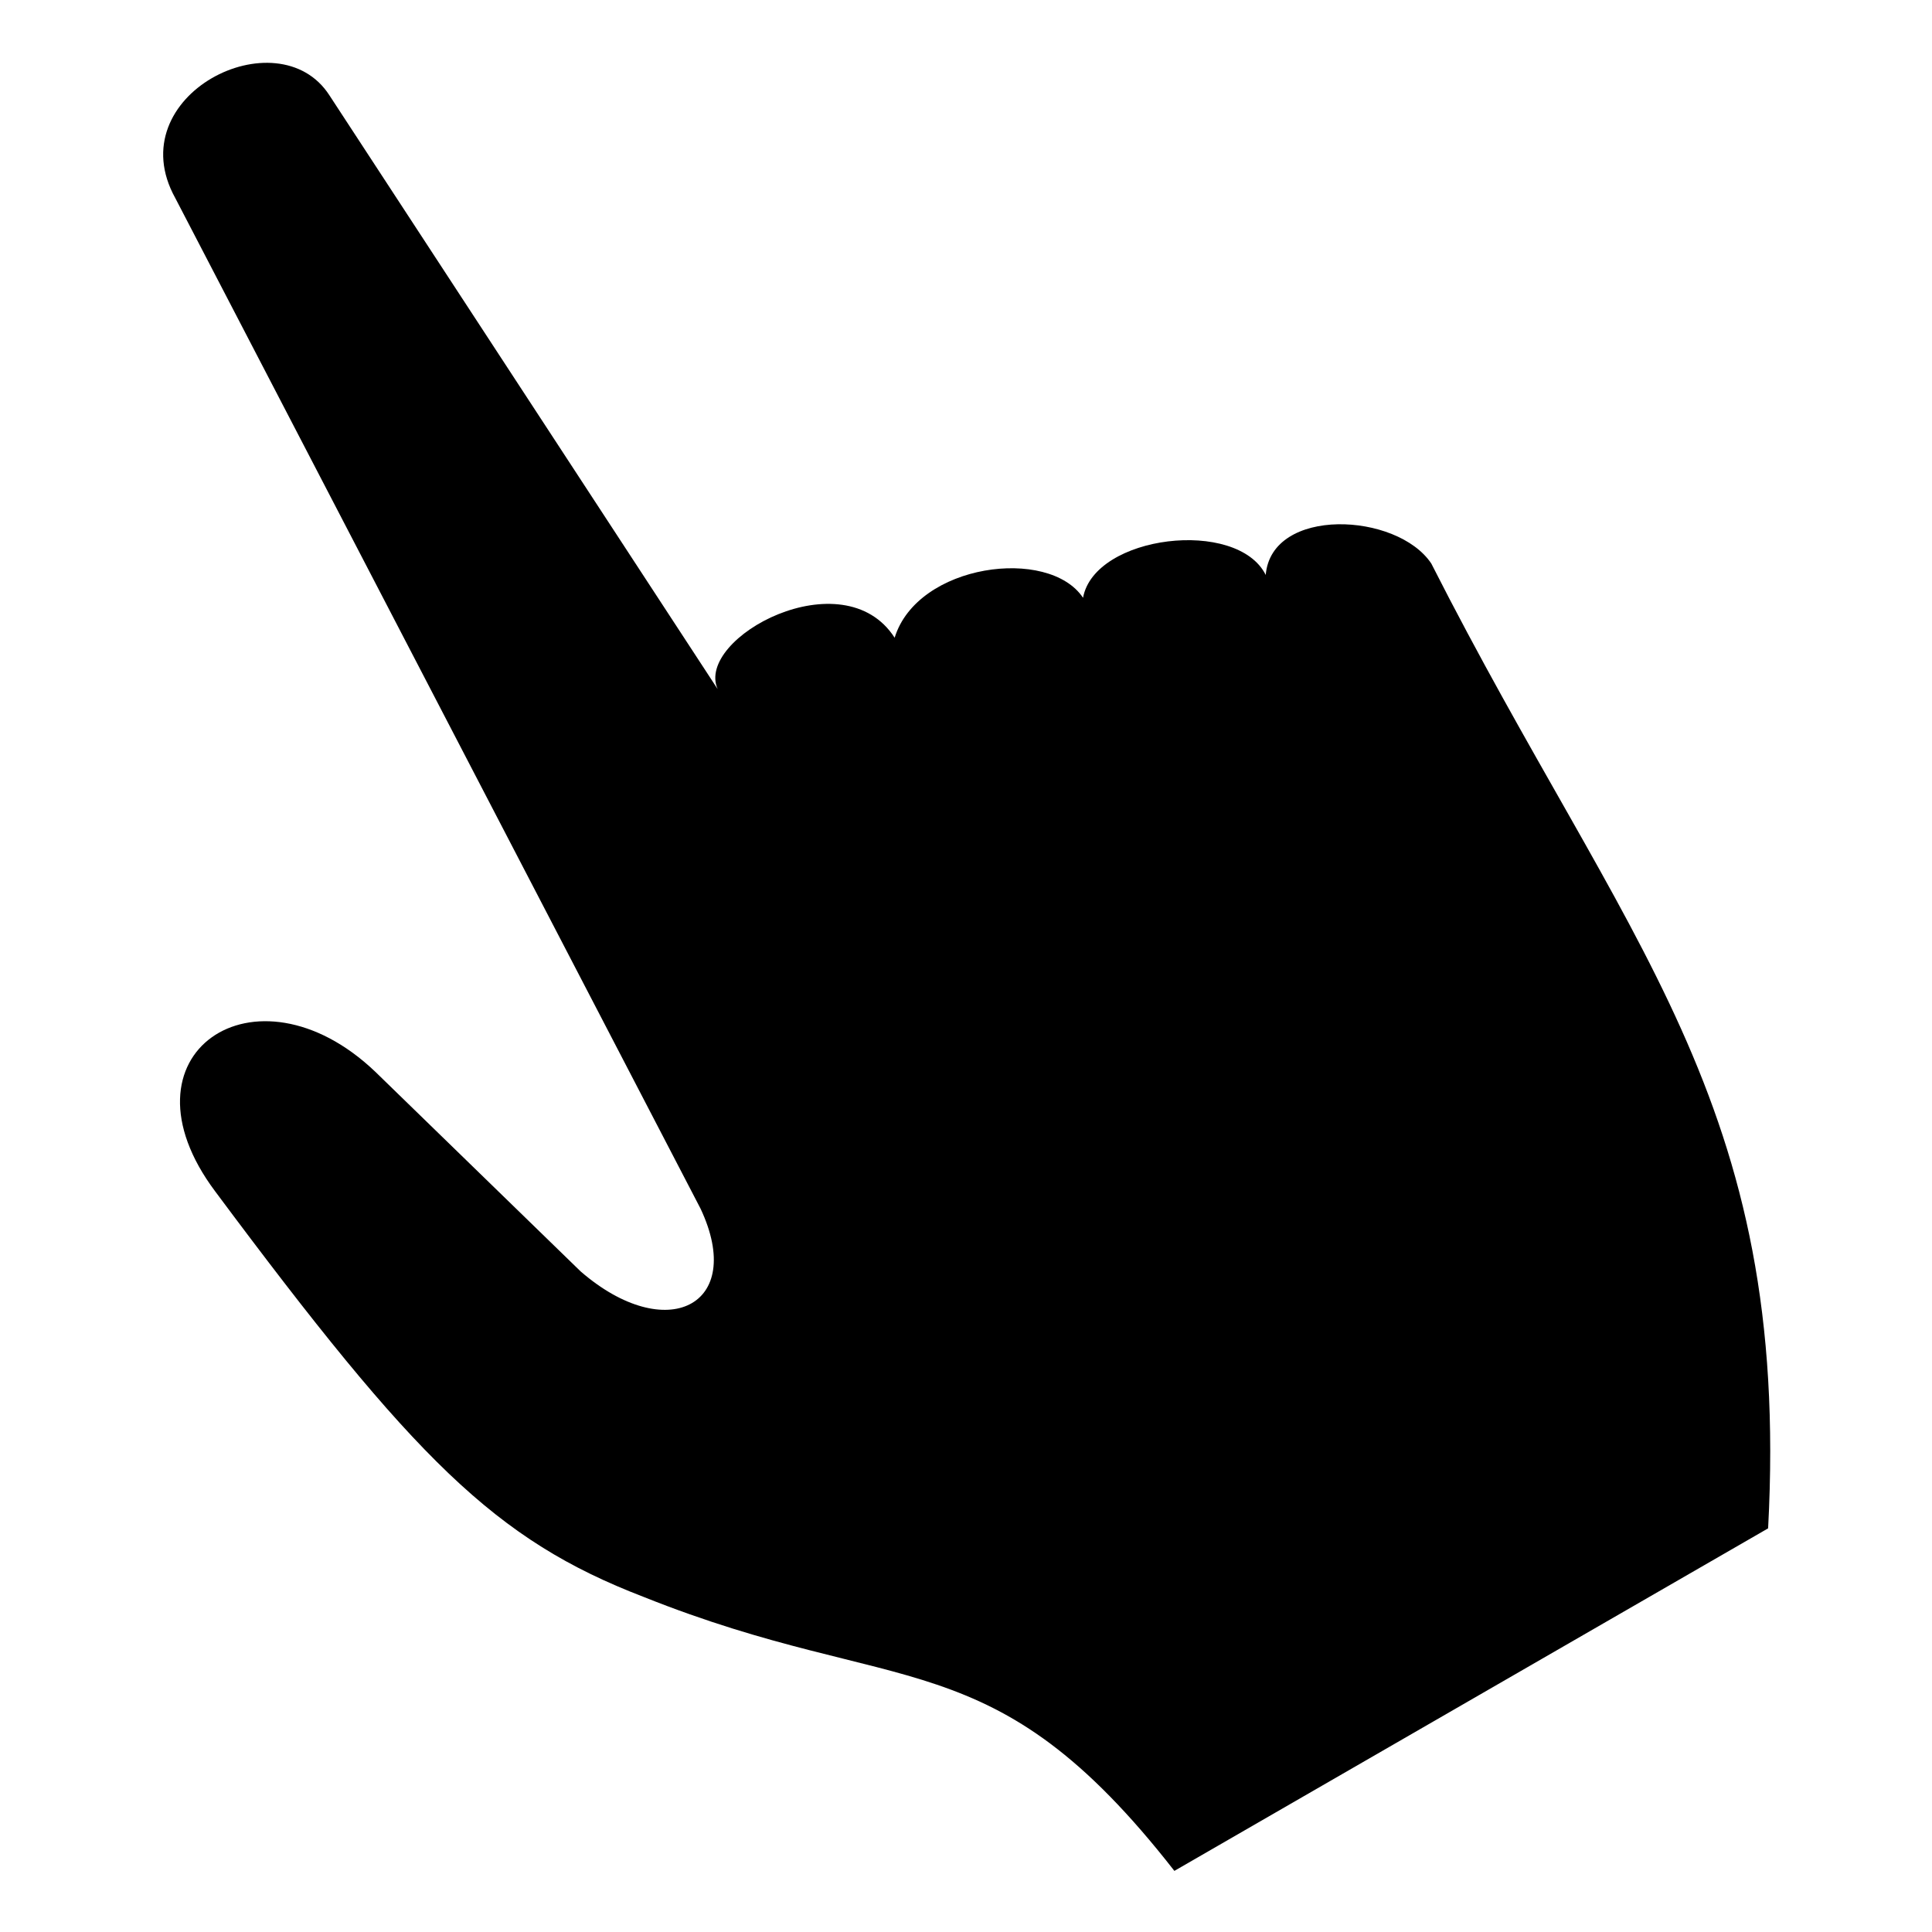 <?xml version="1.0" encoding="UTF-8"?>
<!-- Uploaded to: SVG Repo, www.svgrepo.com, Generator: SVG Repo Mixer Tools -->
<svg fill="#000000" width="800px" height="800px" version="1.1" viewBox="144 144 512 512" xmlns="http://www.w3.org/2000/svg">
 <path d="m455.22 639.8c-48.414-62.031-72.621-45.387-140.7-72.621-39.336-15.129-60.52-36.312-113.47-107.42-27.234-36.312 10.59-62.031 42.363-31.773l54.465 52.953c22.695 19.668 43.875 9.078 31.773-16.641l-139.19-267.79c-15.129-27.234 27.234-48.414 40.848-27.234l102.88 157.35c-6.051-13.617 33.285-34.797 46.902-13.617 6.051-19.668 40.848-24.207 49.926-10.59 3.027-16.641 40.848-21.18 48.414-6.051 1.512-18.156 34.797-16.641 43.875-3.027 51.441 101.37 95.316 142.21 89.262 255.69l-157.35 90.777z" fill-rule="evenodd"/>
</svg>